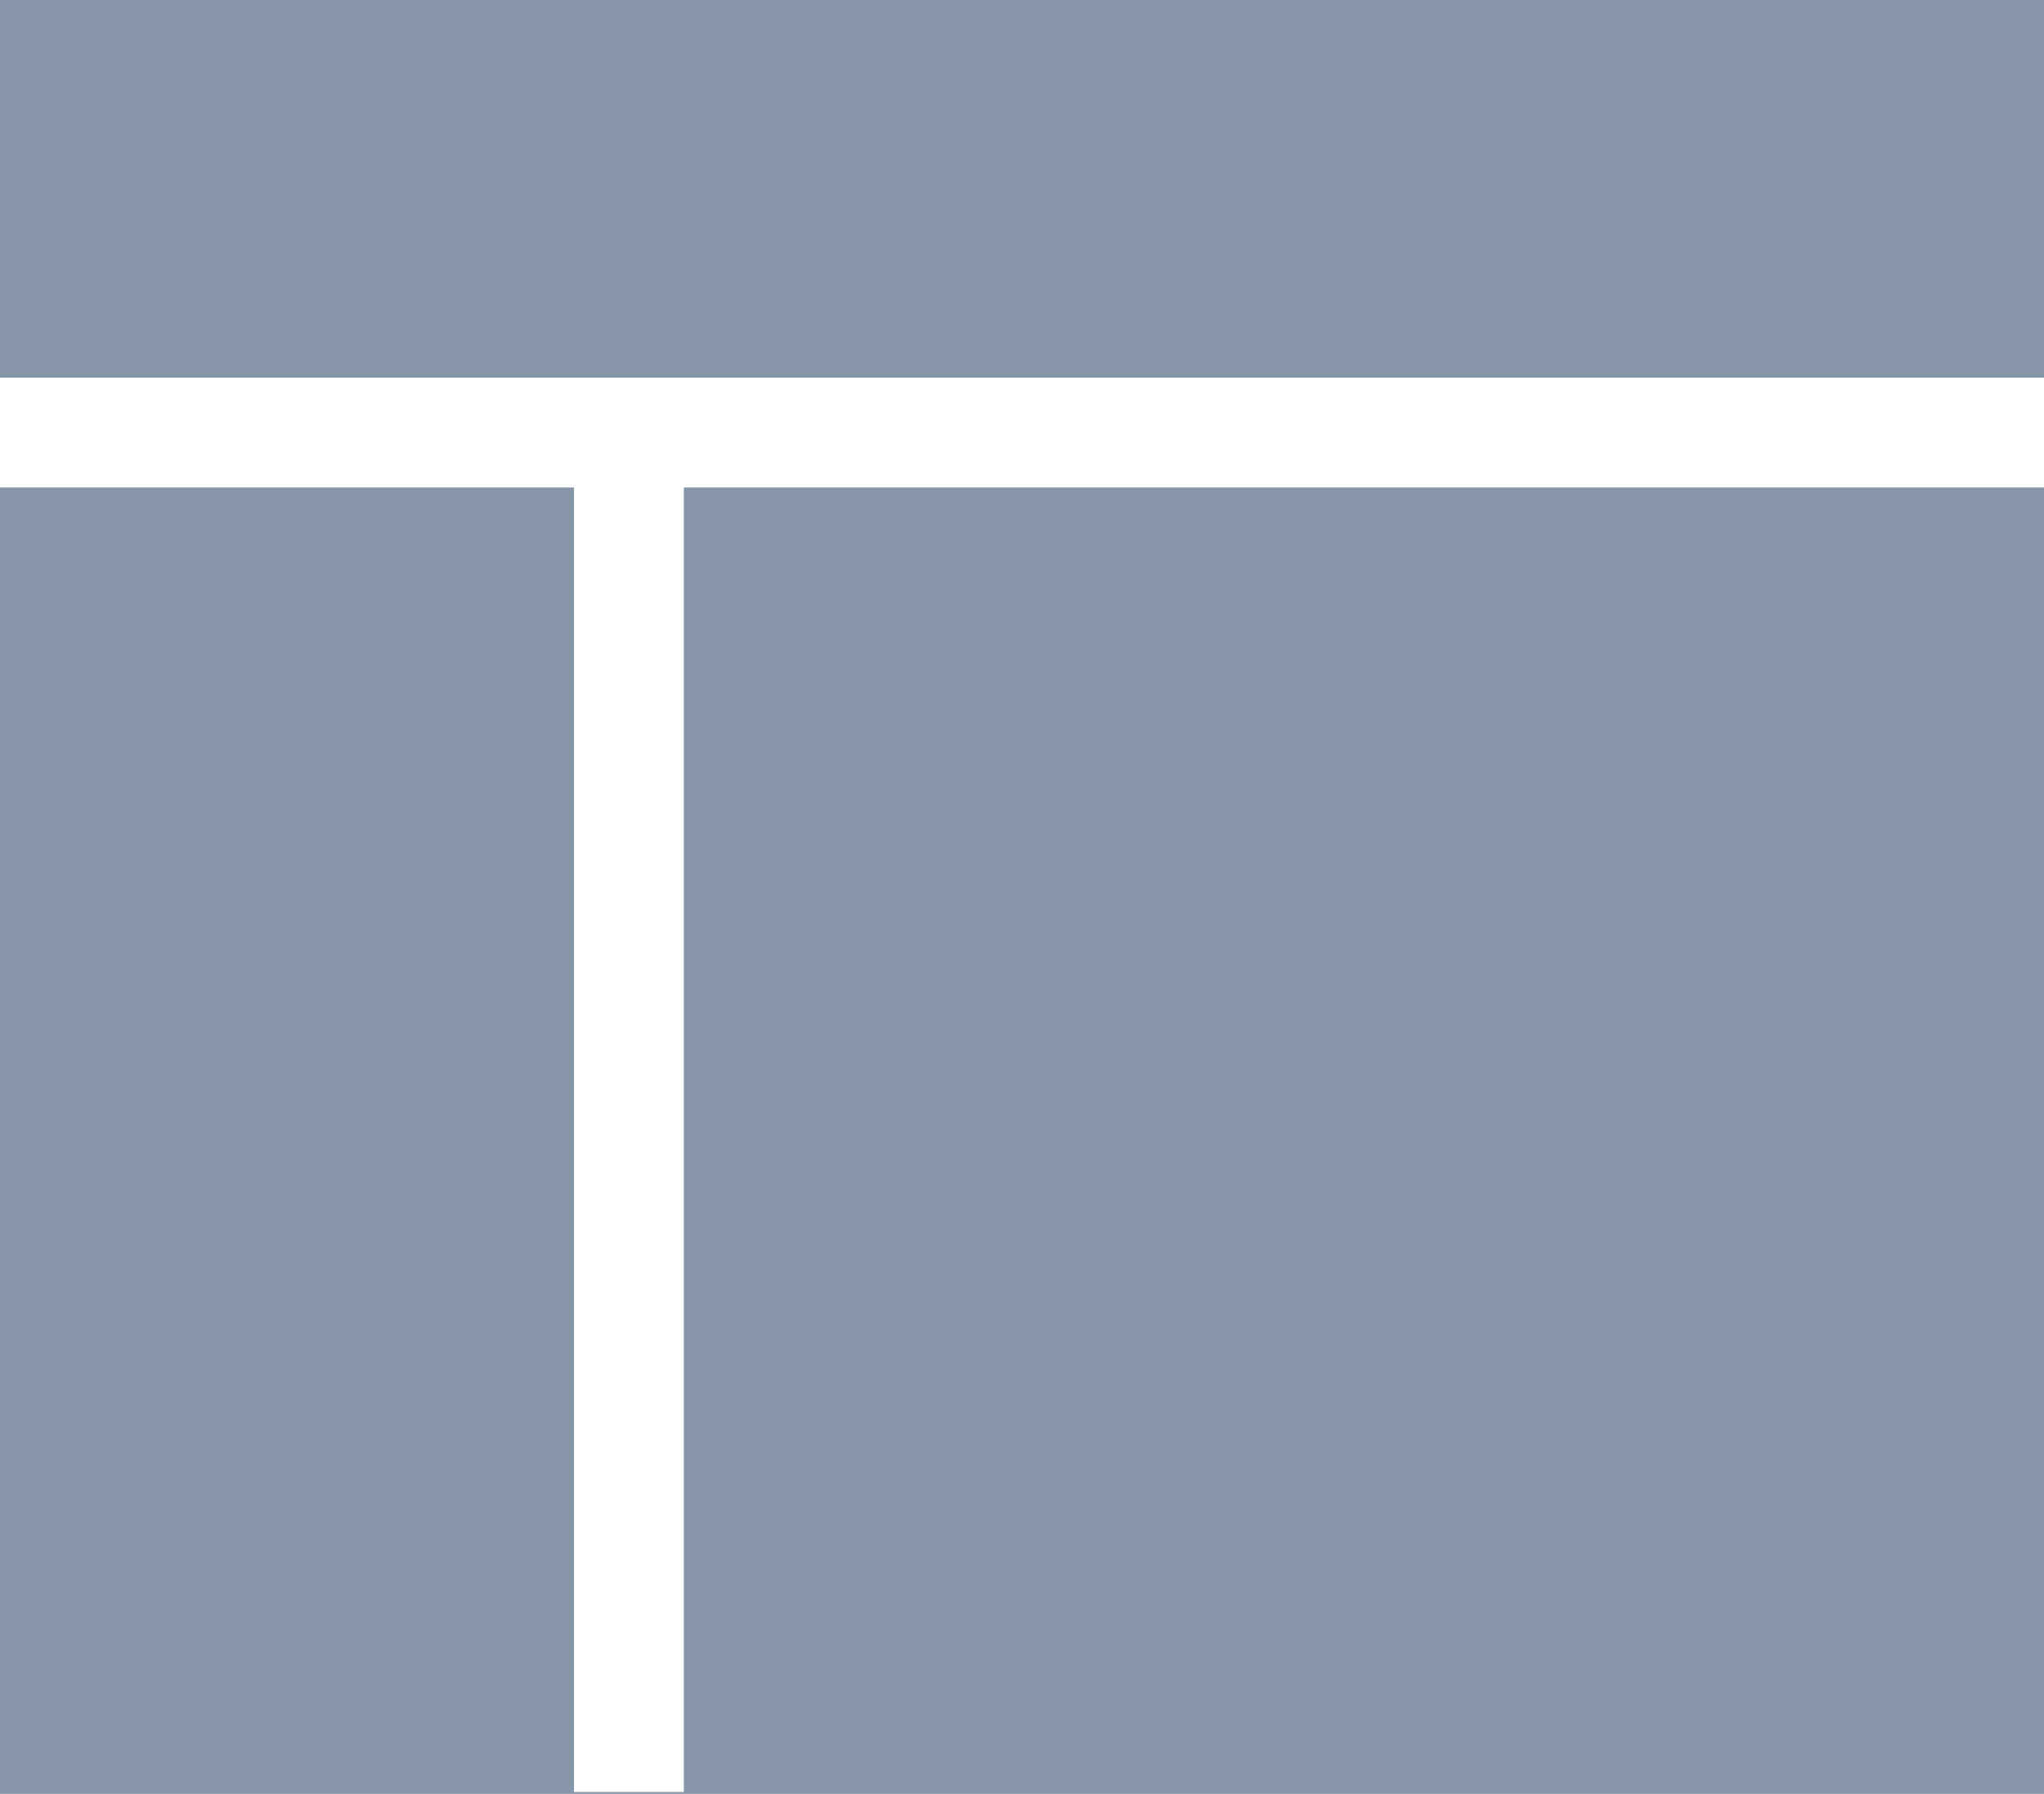 <?xml version="1.0" encoding="UTF-8"?>
<svg width="49px" height="43px" viewBox="0 0 49 43" version="1.1" xmlns="http://www.w3.org/2000/svg" xmlns:xlink="http://www.w3.org/1999/xlink">
    <!-- Generator: Sketch 42 (36781) - http://www.bohemiancoding.com/sketch -->
    <title>index-content-page5-prototype@2x</title>
    <desc>Created with Sketch.</desc>
    <defs></defs>
    <g id="Page-1" stroke="none" stroke-width="1" fill="none" fill-rule="evenodd">
        <g id="Desktop-CodeMart-Developer" transform="translate(-188, -2771)">
            <g id="项目类型资源分布" transform="translate(0, 2377)">
                <g id="Group-33" transform="translate(112, 354)">
                    <g id="index-content-page5-prototype" transform="translate(69, 30)">
                        <rect id="Rectangle-14" x="0" y="0" width="63" height="63"></rect>
                        <path d="M23.393,21.685 L56,21.685 L56,19.053 L7,19.053 L7,21.685 L20.761,21.685 L20.761,52.954 L23.393,52.954 L23.393,21.685 Z M7,10 L56,10 L56,53 L7,53 L7,10 Z" id="Combined-Shape" fill="#8796A8"></path>
                    </g>
                </g>
            </g>
        </g>
    </g>
</svg>
